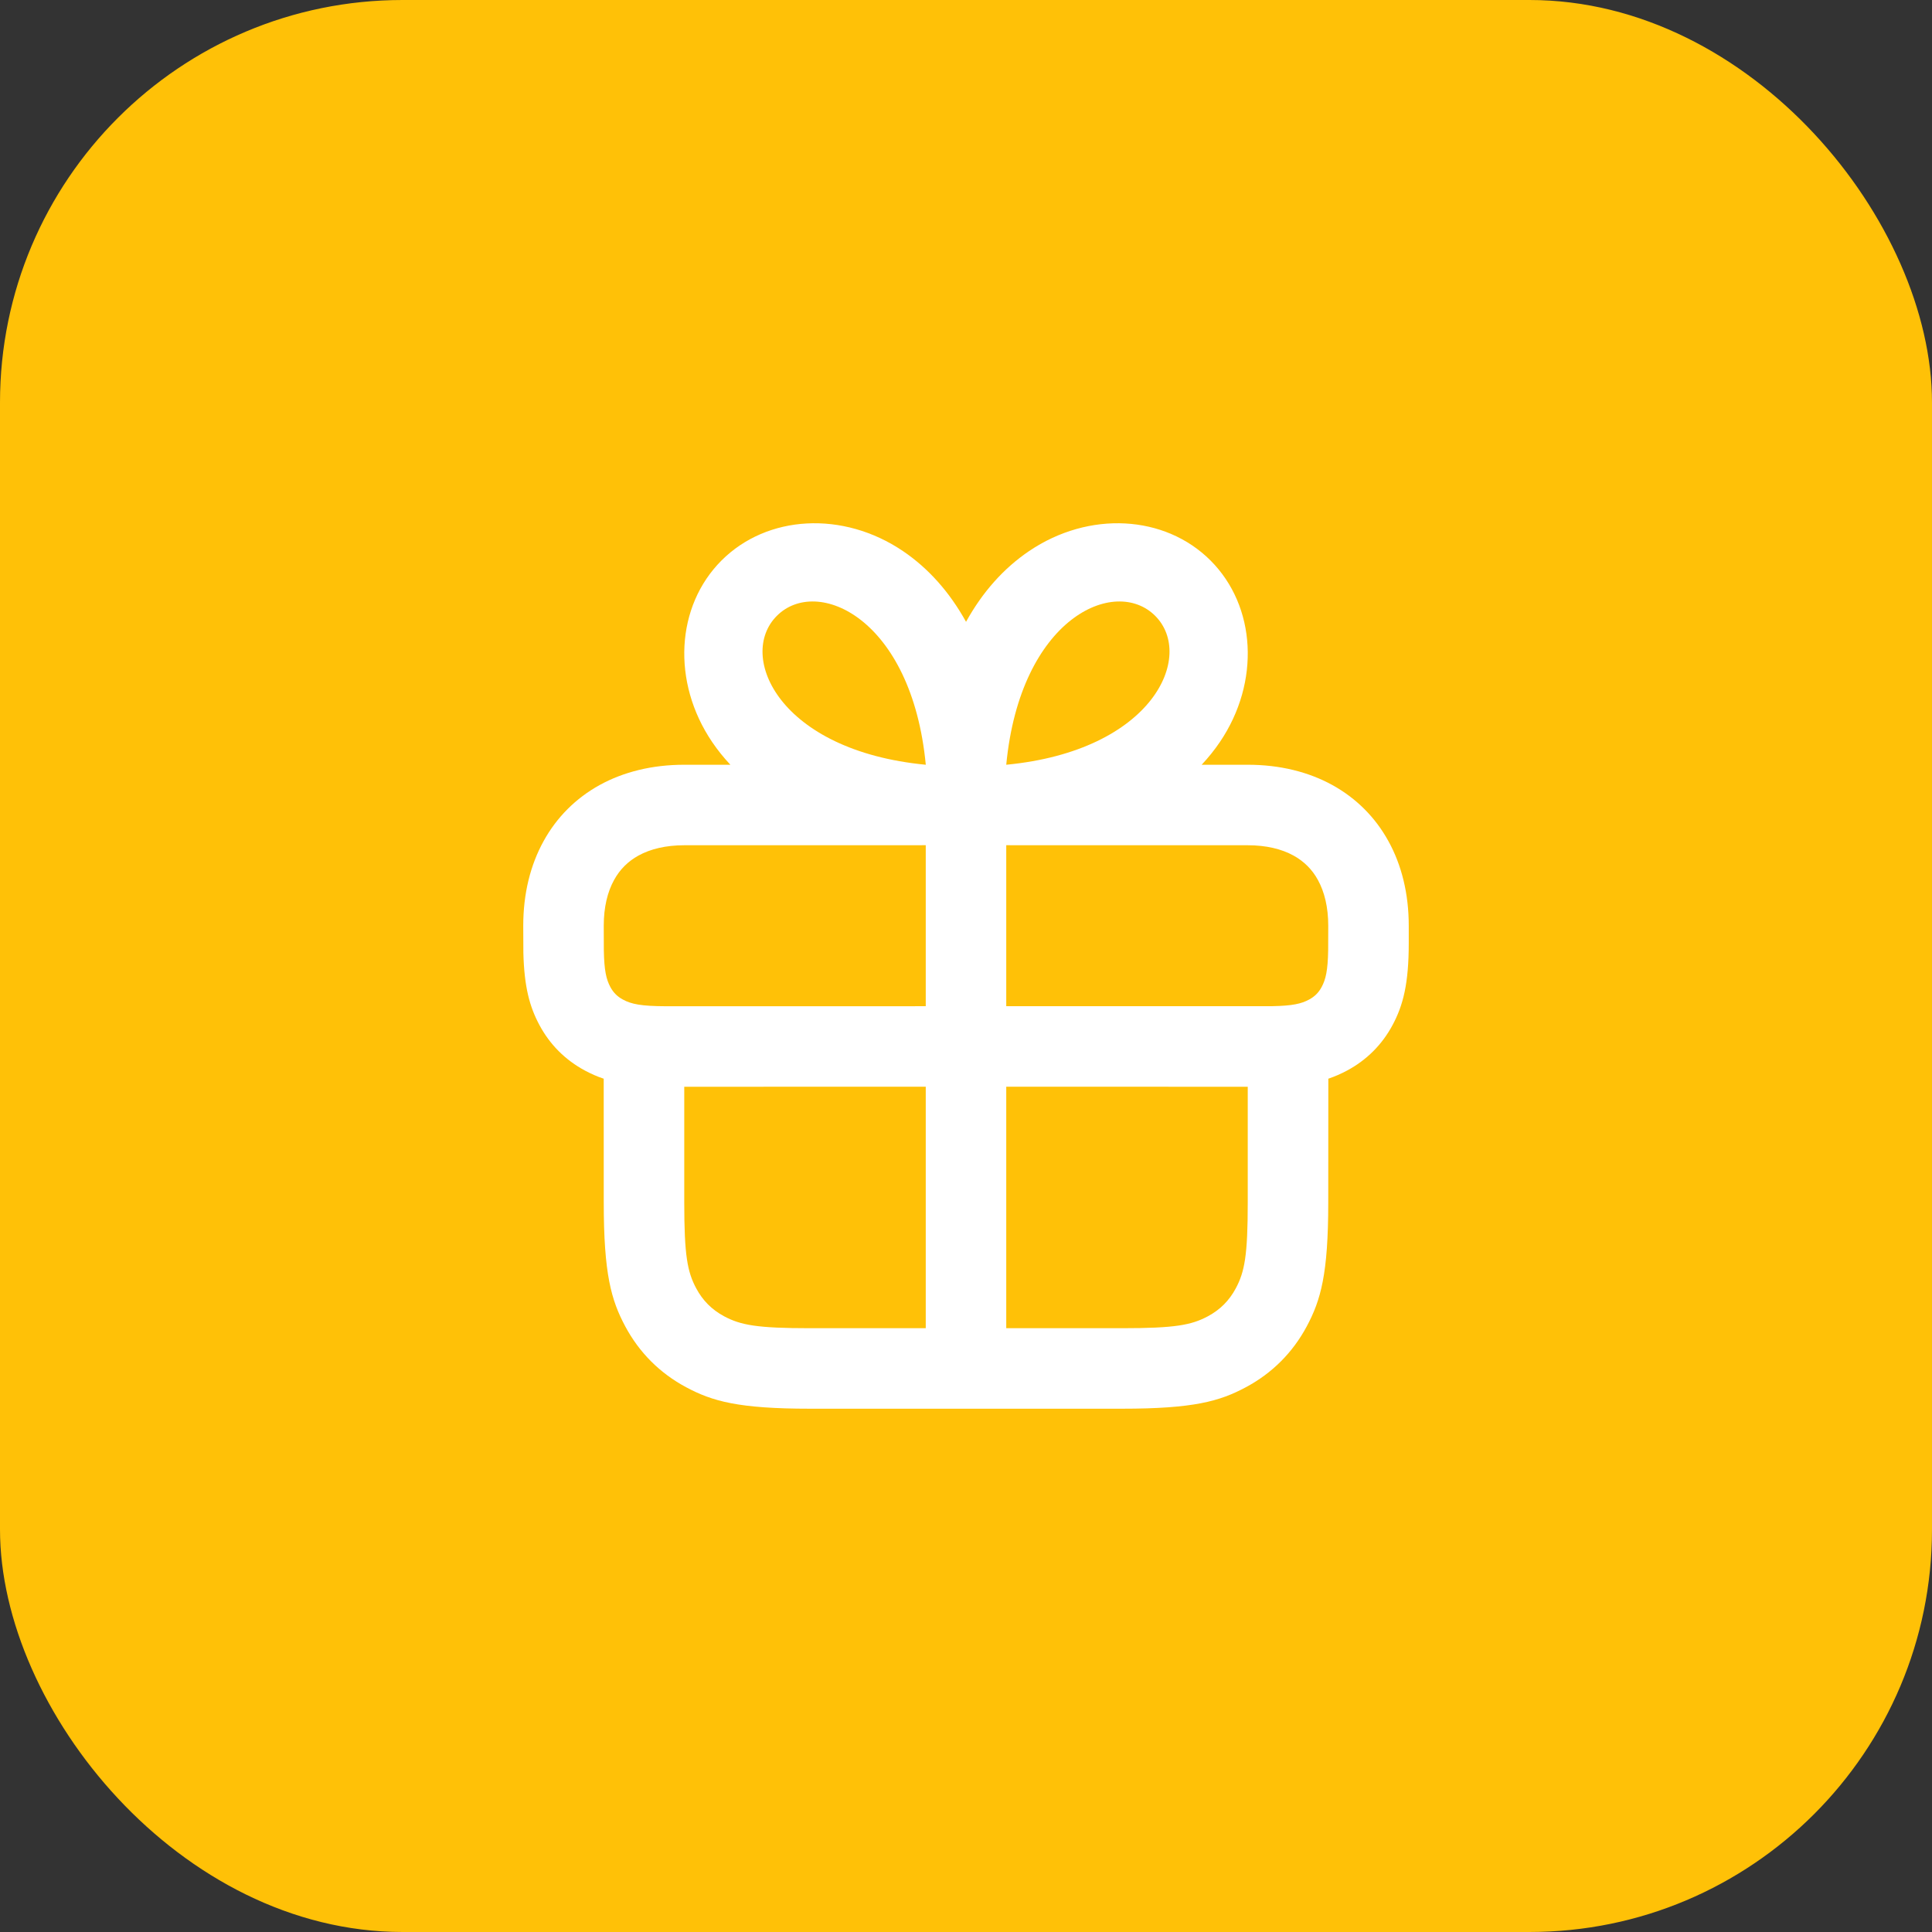 <svg width="48" height="48" viewBox="0 0 48 48" fill="none" xmlns="http://www.w3.org/2000/svg">
<rect x="0" y="0" width="48" height="48" fill="#333333" stroke="none"/>
<rect width="48" height="48" rx="10" fill="#FFC107"/>
<path d="M22.436 13.693C23.065 14.119 23.592 14.71 24.001 15.449C24.409 14.71 24.936 14.119 25.565 13.693C27.056 12.683 28.941 12.791 30.075 13.925C31.21 15.06 31.317 16.945 30.308 18.435C30.173 18.634 30.022 18.822 29.855 19L31 19C31.799 19 32.509 19.178 33.102 19.504C33.694 19.831 34.169 20.305 34.495 20.898C34.822 21.49 35 22.201 35 23V23.429C35 24.436 34.861 24.976 34.599 25.465C34.338 25.954 33.954 26.337 33.465 26.599C33.319 26.677 33.168 26.744 33.002 26.8L33 29.872C33 31.655 32.814 32.301 32.466 32.953C32.117 33.605 31.605 34.117 30.954 34.465C30.302 34.814 29.655 34.999 27.872 34.999H20.128C18.345 34.999 17.698 34.814 17.046 34.465C16.395 34.117 15.883 33.605 15.534 32.953C15.186 32.301 15 31.655 15 29.872L14.999 26.8C14.832 26.745 14.681 26.677 14.535 26.599C14.046 26.337 13.662 25.954 13.401 25.465C13.161 25.017 13.024 24.526 13.003 23.671L13 23C13 22.201 13.178 21.49 13.505 20.898C13.831 20.305 14.306 19.831 14.898 19.504C15.491 19.178 16.201 19 17 19L18.146 19C17.979 18.822 17.828 18.634 17.693 18.435C16.684 16.945 16.791 15.06 17.926 13.925C19.06 12.791 20.945 12.683 22.436 13.693ZM23 26.999L17 27V29.872C17 31.195 17.078 31.599 17.298 32.01C17.46 32.313 17.686 32.539 17.989 32.702C18.401 32.922 18.804 32.999 20.128 32.999L23 32.999V26.999ZM25 26.999V32.999L27.872 32.999C29.196 32.999 29.599 32.922 30.011 32.702C30.314 32.539 30.54 32.313 30.702 32.01C30.922 31.599 31 31.195 31 29.872V27L25 26.999ZM23 20.999L17 21C16.542 21 16.161 21.092 15.863 21.256C15.602 21.4 15.4 21.601 15.257 21.862C15.092 22.16 15 22.541 15 23L15.002 23.609C15.011 24.115 15.062 24.331 15.164 24.522C15.239 24.662 15.338 24.76 15.478 24.835C15.688 24.948 15.928 24.998 16.553 25L23 24.999V20.999ZM31 21L25 20.999V24.999H31.446L31.609 24.998C32.115 24.989 32.331 24.937 32.522 24.835C32.662 24.76 32.761 24.662 32.836 24.522C32.938 24.331 32.989 24.115 32.998 23.609L33 23C33 22.541 32.907 22.16 32.743 21.862C32.6 21.601 32.398 21.4 32.137 21.256C31.839 21.092 31.458 21 31 21ZM25 19C28.65 18.65 29.695 16.295 28.7 15.3C27.704 14.304 25.35 15.35 25 19ZM19.301 15.3C18.305 16.295 19.351 18.65 23.001 19C22.651 15.35 20.296 14.304 19.301 15.3Z" fill="white"/>
</svg>
